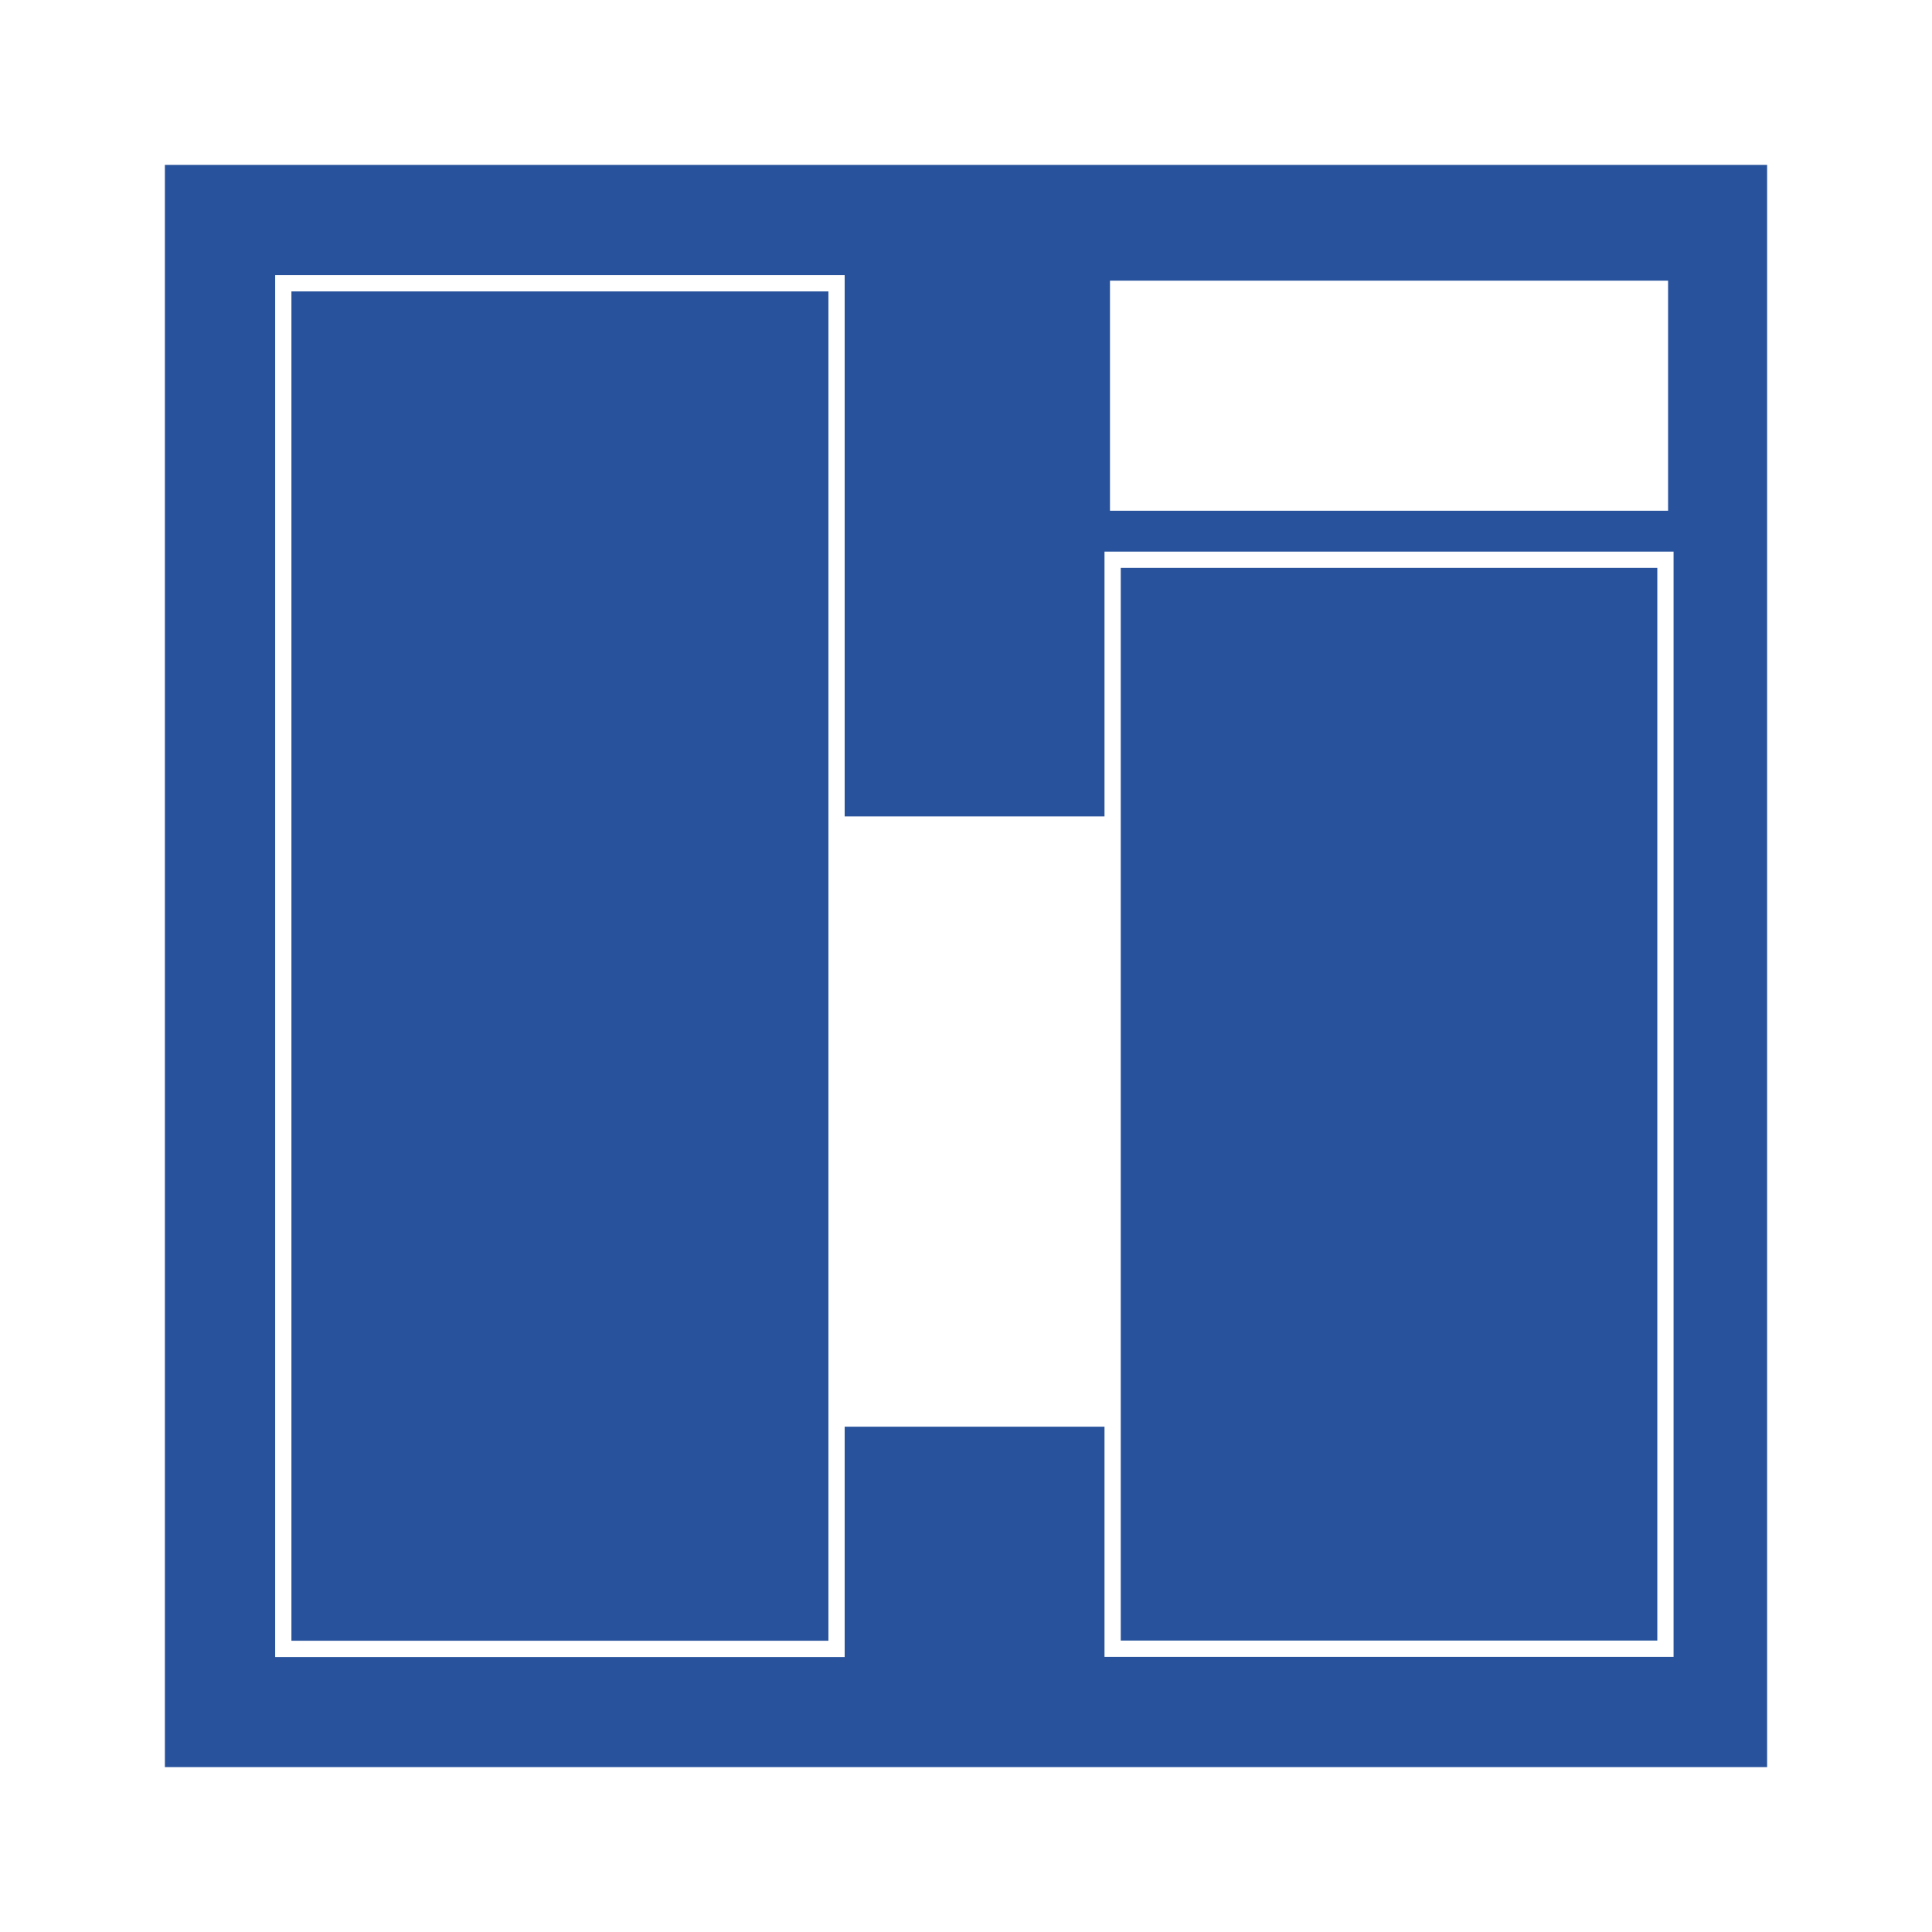 <svg xmlns="http://www.w3.org/2000/svg" width="2500" height="2500" viewBox="0 0 192.756 192.756"><g fill-rule="evenodd" clip-rule="evenodd"><path fill="#fff" d="M0 0h192.756v192.756H0V0z"/><path fill="#28539c" stroke="#fff" stroke-width=".526" stroke-miterlimit="2.613" d="M16.187 16.187h160.382V176.57H16.187V16.187z"/><path fill="#28539c" stroke="#fff" stroke-width="1.621" stroke-miterlimit="2.613" d="M28.264 28.264h55.198v136.244H28.264V28.264z"/><path fill="#fff" stroke="#fff" stroke-width=".526" stroke-miterlimit="2.613" d="M111.007 28.264h55.154v22.429h-55.154V28.264z"/><path fill="#28539c" stroke="#fff" stroke-width="1.621" stroke-miterlimit="2.613" d="M111.007 55.845h55.154V164.49h-55.154V55.845z"/><path fill="#fff" stroke="#fff" stroke-width=".526" stroke-miterlimit="2.613" d="M83.466 81.712h27.599v60.368H83.466V81.712z"/></g></svg>